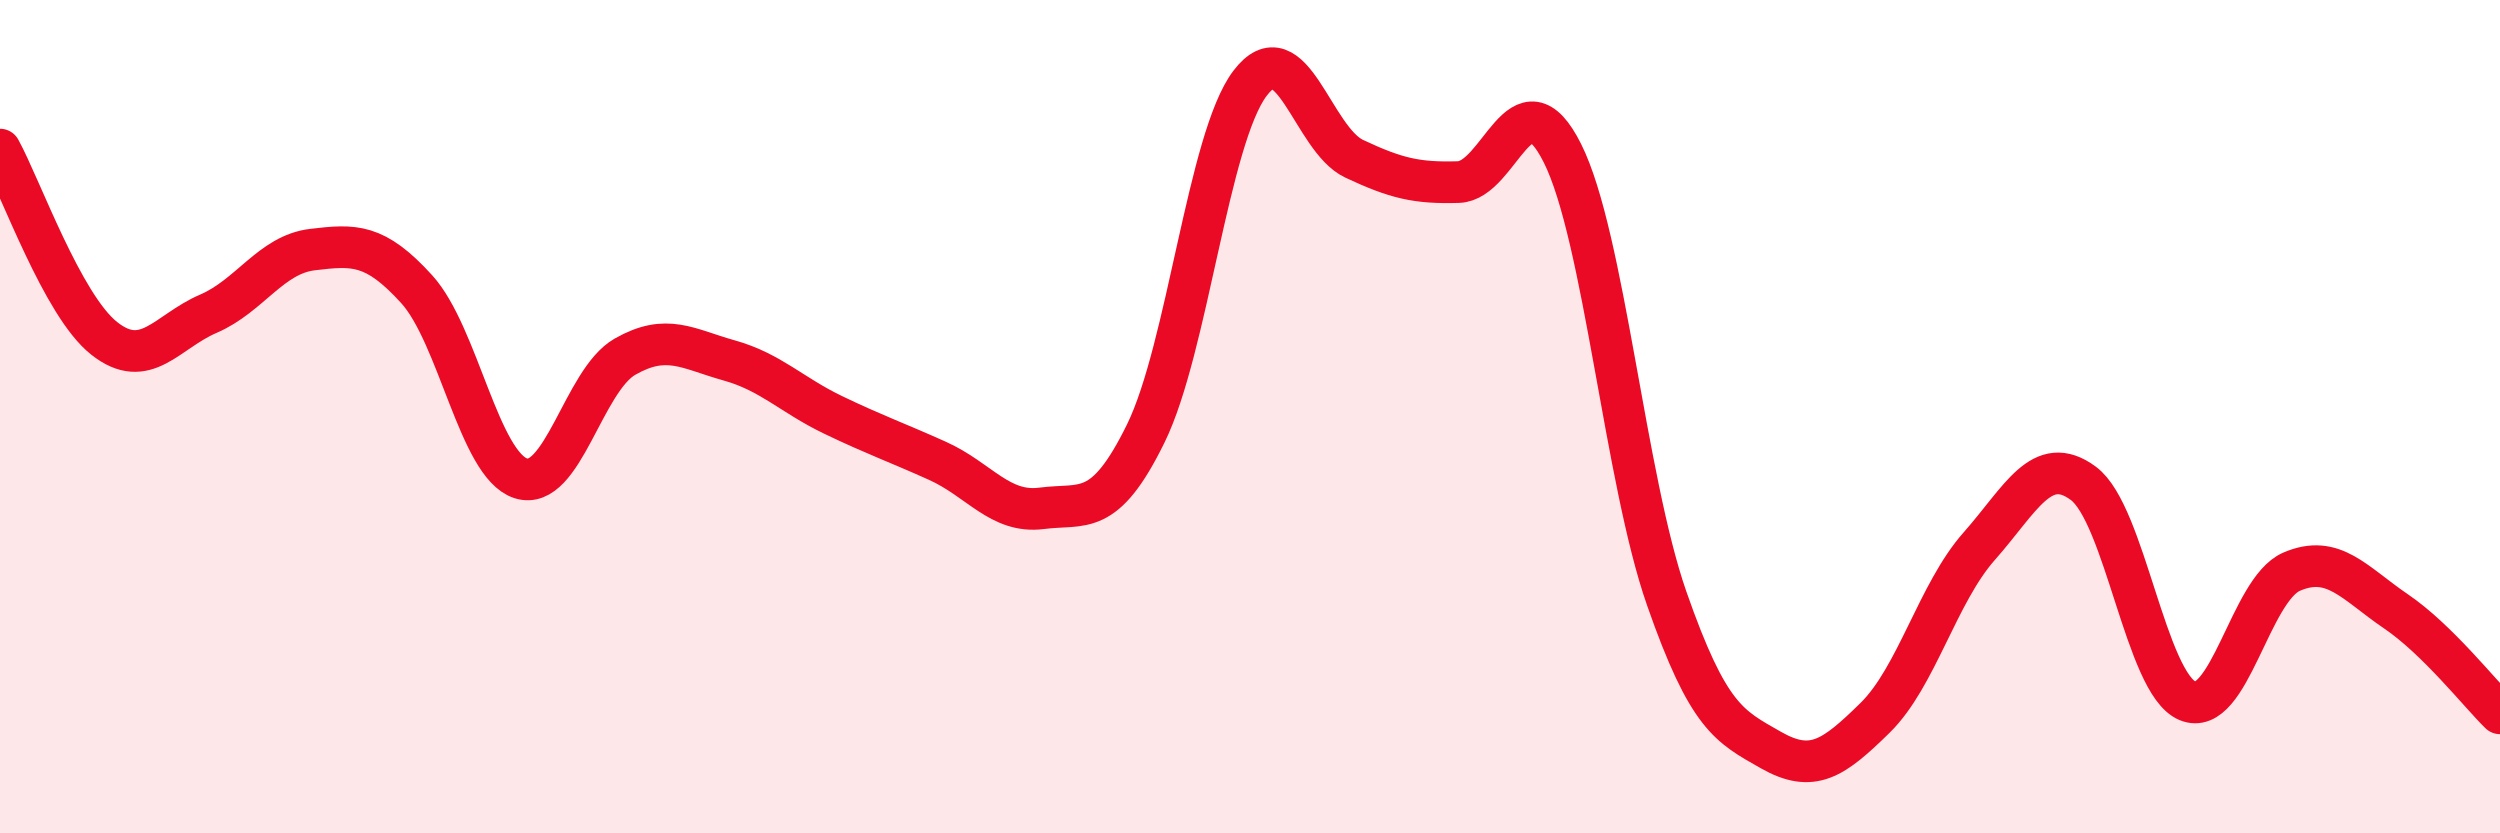 
    <svg width="60" height="20" viewBox="0 0 60 20" xmlns="http://www.w3.org/2000/svg">
      <path
        d="M 0,3.59 C 0.5,4.5 1.5,7.33 2.5,8.12 C 3.5,8.91 4,7.96 5,7.53 C 6,7.1 6.5,6.11 7.5,5.99 C 8.5,5.87 9,5.84 10,6.94 C 11,8.04 11.5,11.16 12.5,11.48 C 13.5,11.8 14,9.13 15,8.56 C 16,7.99 16.5,8.37 17.5,8.65 C 18.5,8.93 19,9.48 20,9.96 C 21,10.44 21.5,10.61 22.5,11.06 C 23.5,11.51 24,12.33 25,12.2 C 26,12.07 26.5,12.44 27.5,10.4 C 28.5,8.36 29,3.32 30,2 C 31,0.68 31.5,3.34 32.5,3.81 C 33.5,4.28 34,4.4 35,4.37 C 36,4.34 36.5,1.68 37.5,3.68 C 38.5,5.68 39,11.5 40,14.36 C 41,17.22 41.5,17.43 42.5,18 C 43.5,18.57 44,18.21 45,17.23 C 46,16.25 46.5,14.24 47.5,13.11 C 48.5,11.98 49,10.86 50,11.6 C 51,12.34 51.5,16.4 52.5,16.82 C 53.5,17.24 54,14.15 55,13.72 C 56,13.29 56.5,13.99 57.5,14.67 C 58.5,15.35 59.5,16.63 60,17.12L60 20L0 20Z"
        fill="#EB0A25"
        opacity="0.1"
        stroke-linecap="round"
        stroke-linejoin="round"
      />
      <path
        d="M 0,3.59 C 0.5,4.5 1.5,7.33 2.5,8.12 C 3.5,8.91 4,7.96 5,7.53 C 6,7.1 6.5,6.11 7.5,5.99 C 8.5,5.87 9,5.84 10,6.94 C 11,8.04 11.5,11.16 12.5,11.48 C 13.5,11.8 14,9.13 15,8.56 C 16,7.99 16.5,8.37 17.5,8.65 C 18.5,8.93 19,9.48 20,9.96 C 21,10.44 21.5,10.61 22.5,11.06 C 23.5,11.51 24,12.33 25,12.2 C 26,12.07 26.5,12.44 27.5,10.4 C 28.5,8.36 29,3.32 30,2 C 31,0.68 31.5,3.34 32.5,3.81 C 33.5,4.28 34,4.4 35,4.37 C 36,4.34 36.5,1.68 37.5,3.68 C 38.5,5.68 39,11.5 40,14.36 C 41,17.22 41.5,17.43 42.5,18 C 43.5,18.57 44,18.21 45,17.23 C 46,16.25 46.5,14.24 47.5,13.11 C 48.5,11.98 49,10.86 50,11.6 C 51,12.34 51.5,16.4 52.5,16.82 C 53.5,17.24 54,14.15 55,13.72 C 56,13.29 56.5,13.99 57.5,14.67 C 58.5,15.35 59.5,16.63 60,17.12"
        stroke="#EB0A25"
        stroke-width="1"
        fill="none"
        stroke-linecap="round"
        stroke-linejoin="round"
      />
    </svg>
  